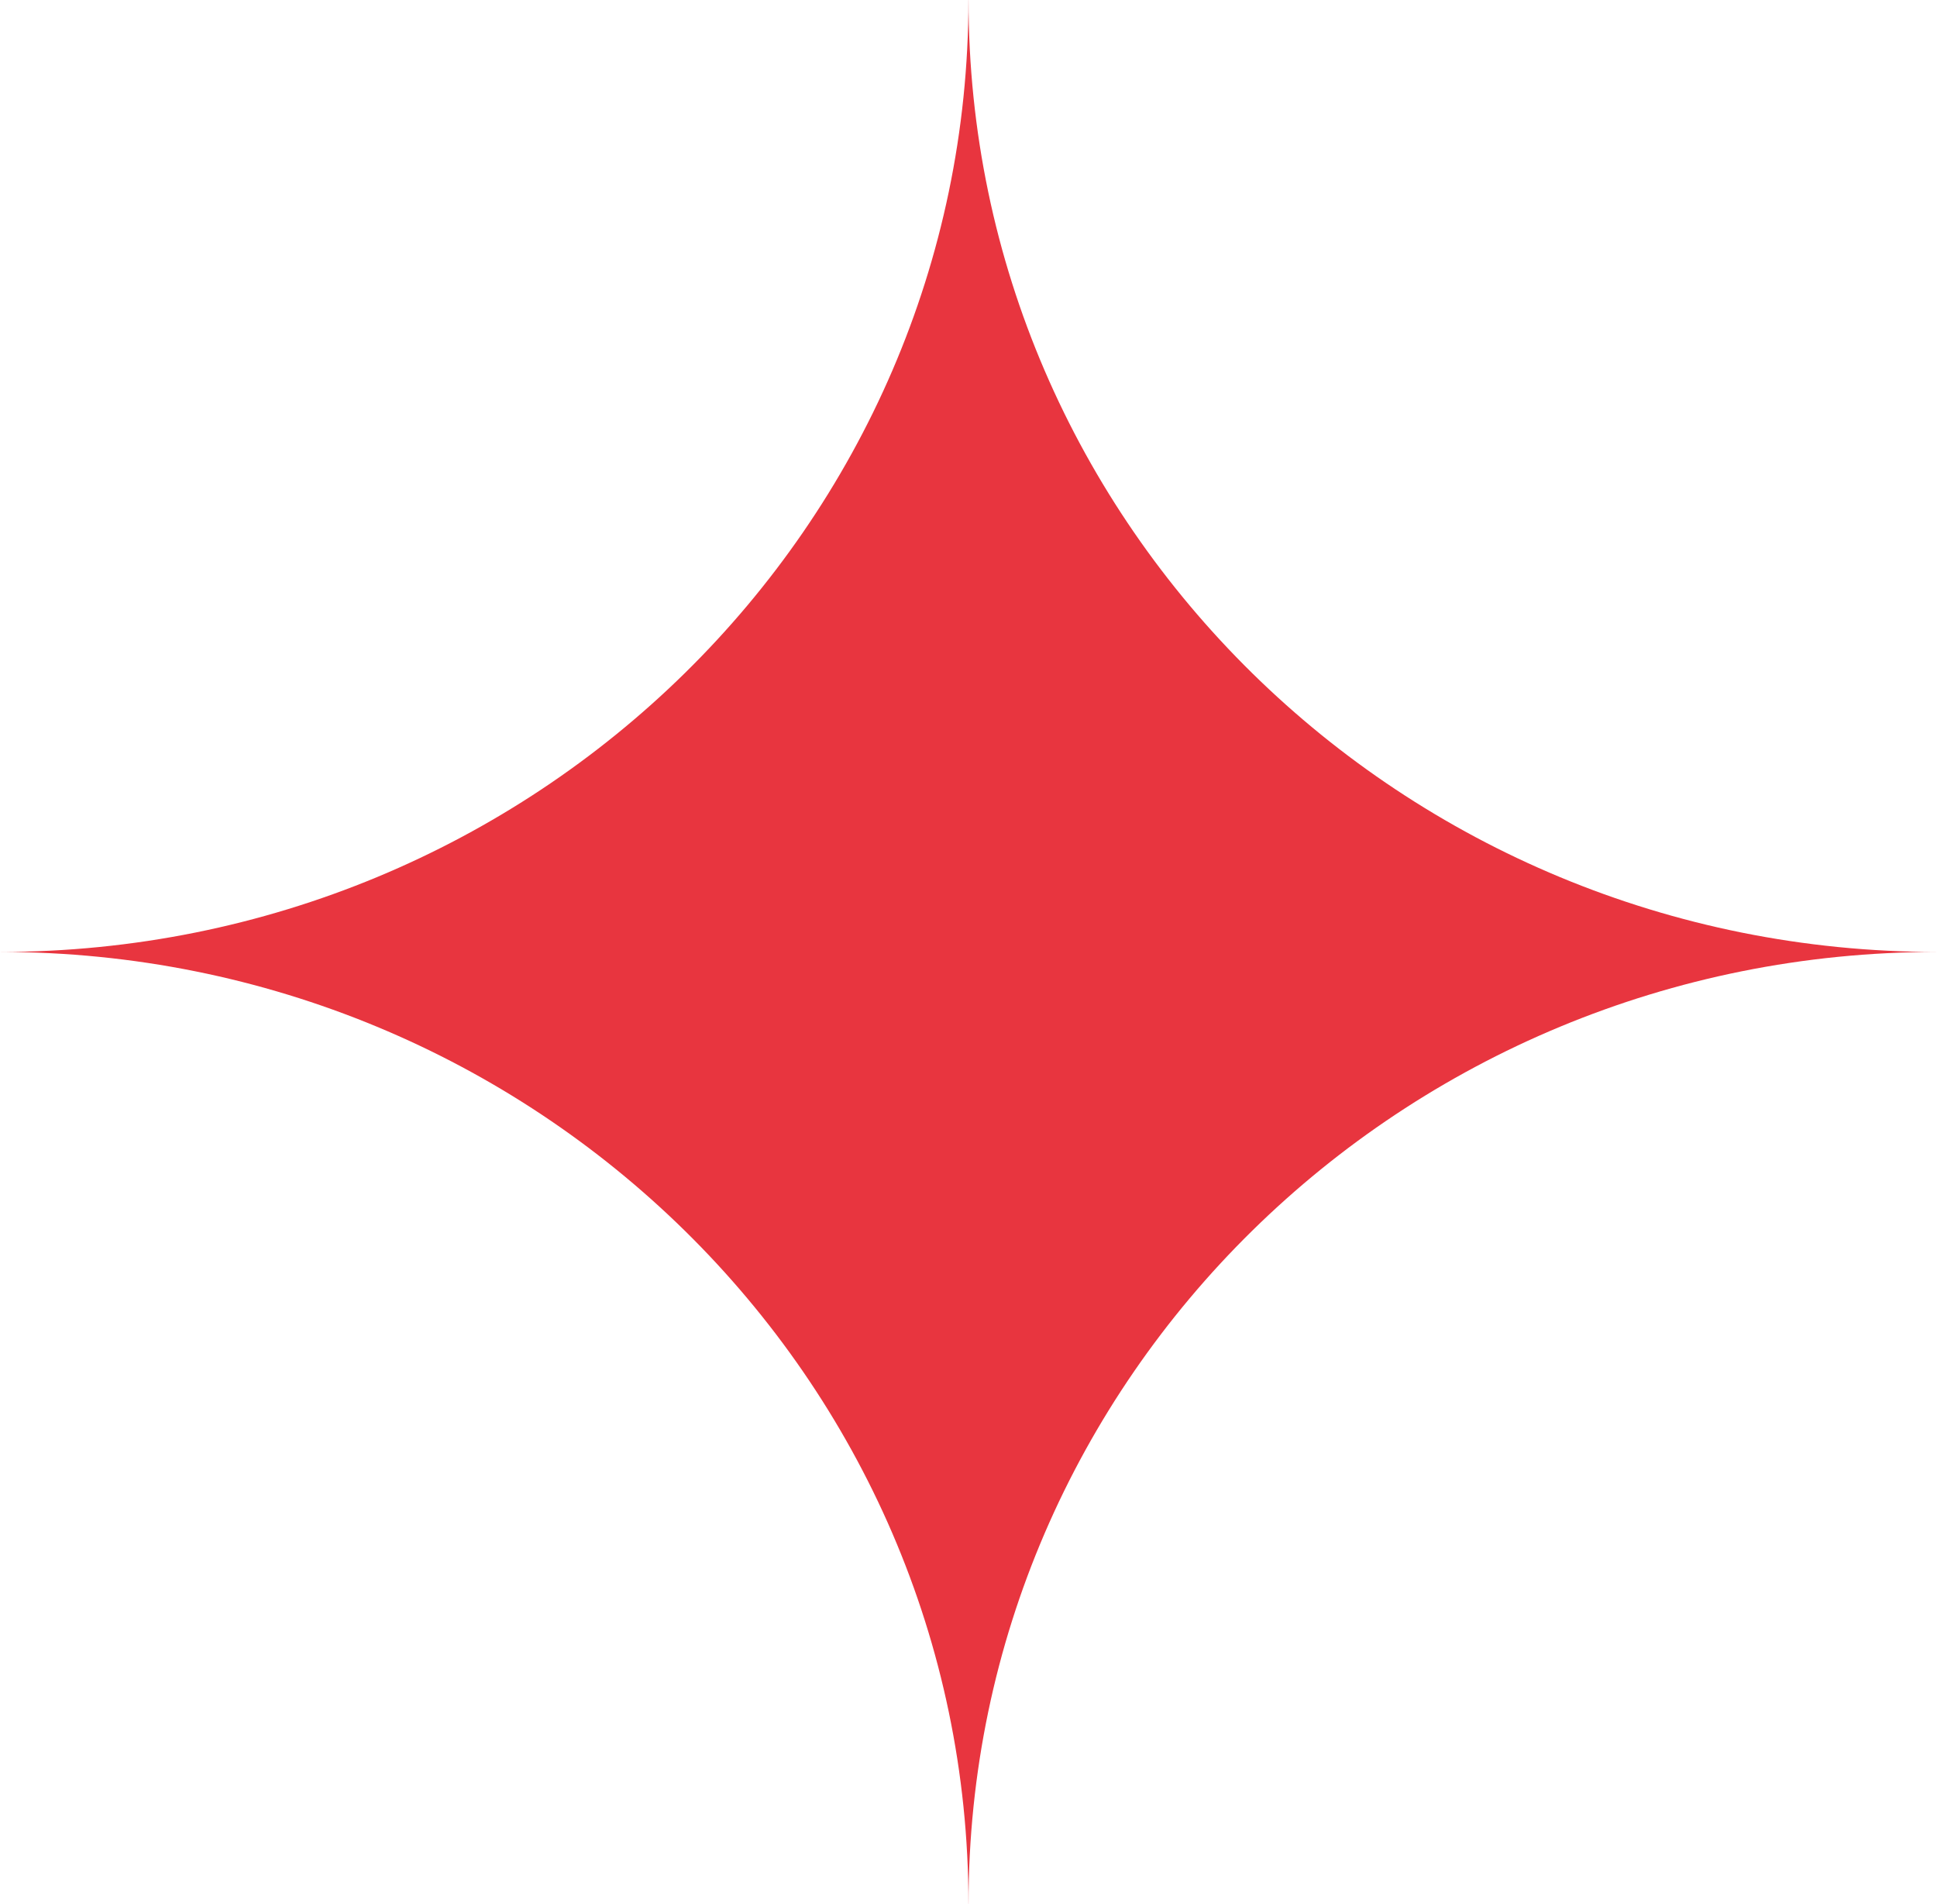 <svg xmlns="http://www.w3.org/2000/svg" width="176.494" height="173.44" viewBox="0 0 176.494 173.44">
  <path id="Tracé_571" data-name="Tracé 571" d="M175.39,86.724h0c48.74,0,88.243-38.827,88.243-86.724h.007c0,47.9,39.51,86.724,88.243,86.724-48.733,0-88.243,38.827-88.243,86.717h-.007c0-47.89-39.5-86.717-88.243-86.717" transform="translate(-175.39)" fill="#e8353f"/>
</svg>
